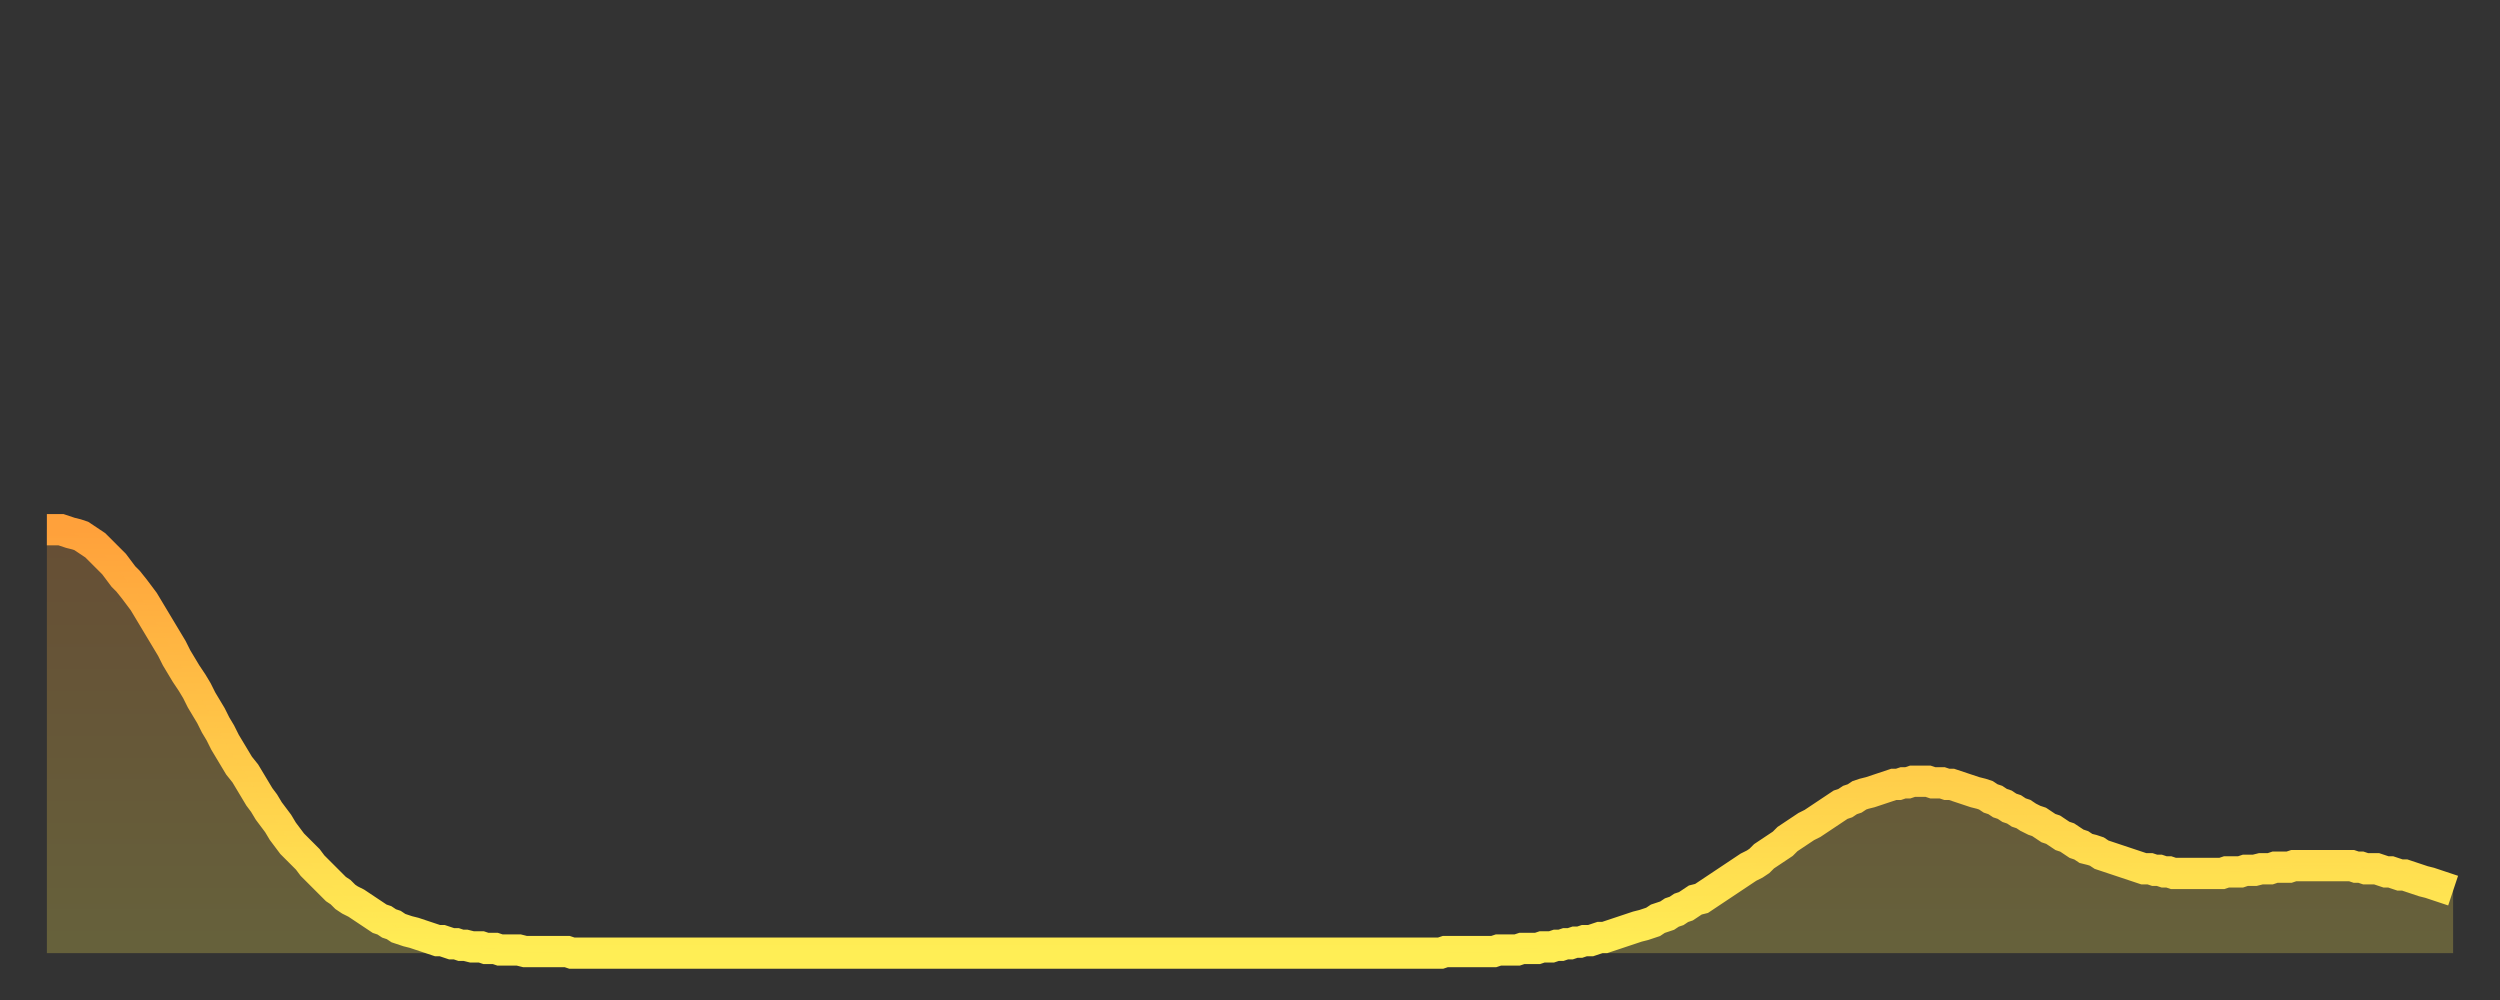 <?xml version="1.0" encoding="utf-8" ?>
<svg baseProfile="full" height="64" version="1.1" width="160" xmlns="http://www.w3.org/2000/svg" xmlns:ev="http://www.w3.org/2001/xml-events" xmlns:xlink="http://www.w3.org/1999/xlink"><rect width="100%" height="100%" fill="#333333" stroke="none"/><defs><linearGradient id="id754446" x1="0" x2="0" y1="0" y2="1"><stop offset="0%" stop-color="#ffa13b" /><stop offset="50%" stop-color="#ffc748" /><stop offset="100%" stop-color="#ffee55" /></linearGradient></defs><g transform="translate(3,3)"><g><path d="M 0.0 30.9 0.3 30.9 0.6 30.9 0.9 30.9 1.2 31.0 1.5 31.1 1.9 31.2 2.2 31.3 2.5 31.5 2.8 31.7 3.1 31.9 3.4 32.2 3.7 32.5 4.0 32.8 4.3 33.1 4.6 33.5 4.9 33.9 5.2 34.2 5.6 34.7 5.9 35.1 6.2 35.5 6.5 36.0 6.8 36.5 7.1 37.0 7.4 37.5 7.7 38.0 8.0 38.5 8.3 39.1 8.6 39.6 8.9 40.1 9.3 40.7 9.6 41.2 9.9 41.8 10.2 42.3 10.5 42.8 10.8 43.4 11.1 43.9 11.4 44.5 11.7 45.0 12.0 45.5 12.3 46.0 12.7 46.5 13.0 47.0 13.3 47.5 13.6 48.0 13.9 48.4 14.2 48.9 14.5 49.3 14.8 49.7 15.1 50.2 15.4 50.6 15.7 51.0 16.0 51.3 16.4 51.7 16.7 52.0 17.0 52.4 17.3 52.7 17.6 53.0 17.9 53.3 18.2 53.6 18.5 53.9 18.8 54.1 19.1 54.4 19.4 54.6 19.8 54.8 20.1 55.0 20.4 55.2 20.7 55.4 21.0 55.6 21.3 55.8 21.6 55.9 21.9 56.1 22.2 56.2 22.5 56.4 22.8 56.5 23.1 56.6 23.5 56.7 23.8 56.8 24.1 56.9 24.4 57.0 24.7 57.1 25.0 57.2 25.3 57.2 25.6 57.3 25.9 57.4 26.2 57.4 26.5 57.5 26.8 57.5 27.2 57.6 27.5 57.6 27.8 57.6 28.1 57.7 28.4 57.7 28.7 57.7 29.0 57.8 29.3 57.8 29.6 57.8 29.9 57.8 30.2 57.8 30.6 57.9 30.9 57.9 31.2 57.9 31.5 57.9 31.8 57.9 32.1 57.9 32.4 57.9 32.7 57.9 33.0 57.9 33.3 57.9 33.6 58.0 33.9 58.0 34.3 58.0 34.6 58.0 34.9 58.0 35.2 58.0 35.5 58.0 35.8 58.0 36.1 58.0 36.4 58.0 36.7 58.0 37.0 58.0 37.3 58.0 37.7 58.0 38.0 58.0 38.3 58.0 38.6 58.0 38.9 58.0 39.2 58.0 39.5 58.0 39.8 58.0 40.1 58.0 40.4 58.0 40.7 58.0 41.0 58.0 41.4 58.0 41.7 58.0 42.0 58.0 42.3 58.0 42.6 58.0 42.9 58.0 43.2 58.0 43.5 58.0 43.8 58.0 44.1 58.0 44.4 58.0 44.7 58.0 45.1 58.0 45.4 58.0 45.7 58.0 46.0 58.0 46.3 58.0 46.6 58.0 46.9 58.0 47.2 58.0 47.5 58.0 47.8 58.0 48.1 58.0 48.5 58.0 48.8 58.0 49.1 58.0 49.4 58.0 49.7 58.0 50.0 58.0 50.3 58.0 50.6 58.0 50.9 58.0 51.2 58.0 51.5 58.0 51.8 58.0 52.2 58.0 52.5 58.0 52.8 58.0 53.1 58.0 53.4 58.0 53.7 58.0 54.0 58.0 54.3 58.0 54.6 58.0 54.9 58.0 55.2 58.0 55.6 58.0 55.9 58.0 56.2 58.0 56.5 58.0 56.8 58.0 57.1 58.0 57.4 58.0 57.7 58.0 58.0 58.0 58.3 58.0 58.6 58.0 58.9 58.0 59.3 58.0 59.6 58.0 59.9 58.0 60.2 58.0 60.5 58.0 60.8 58.0 61.1 58.0 61.4 58.0 61.7 58.0 62.0 58.0 62.3 58.0 62.6 58.0 63.0 58.0 63.3 58.0 63.6 58.0 63.9 58.0 64.2 58.0 64.5 58.0 64.8 58.0 65.1 58.0 65.4 58.0 65.7 58.0 66.0 58.0 66.4 58.0 66.7 58.0 67.0 58.0 67.3 58.0 67.6 58.0 67.9 58.0 68.2 58.0 68.5 58.0 68.8 58.0 69.1 58.0 69.4 58.0 69.7 58.0 70.1 58.0 70.4 58.0 70.7 58.0 71.0 58.0 71.3 58.0 71.6 58.0 71.9 58.0 72.2 58.0 72.5 58.0 72.8 58.0 73.1 58.0 73.5 58.0 73.8 58.0 74.1 58.0 74.4 58.0 74.7 58.0 75.0 58.0 75.3 58.0 75.6 58.0 75.9 58.0 76.2 58.0 76.5 58.0 76.8 58.0 77.2 58.0 77.5 58.0 77.8 58.0 78.1 58.0 78.4 58.0 78.7 58.0 79.0 58.0 79.3 58.0 79.6 58.0 79.9 58.0 80.2 58.0 80.5 58.0 80.9 58.0 81.2 58.0 81.5 58.0 81.8 58.0 82.1 58.0 82.4 58.0 82.7 58.0 83.0 58.0 83.3 58.0 83.6 58.0 83.9 58.0 84.3 58.0 84.6 58.0 84.9 58.0 85.2 58.0 85.5 58.0 85.8 58.0 86.1 58.0 86.4 58.0 86.7 58.0 87.0 58.0 87.3 58.0 87.6 58.0 88.0 58.0 88.3 58.0 88.6 58.0 88.9 58.0 89.2 58.0 89.5 57.9 89.8 57.9 90.1 57.9 90.4 57.9 90.7 57.9 91.0 57.9 91.4 57.9 91.7 57.9 92.0 57.9 92.3 57.9 92.6 57.9 92.9 57.8 93.2 57.8 93.5 57.8 93.8 57.8 94.1 57.8 94.4 57.7 94.7 57.7 95.1 57.7 95.4 57.7 95.7 57.6 96.0 57.6 96.3 57.6 96.6 57.5 96.9 57.5 97.2 57.4 97.5 57.4 97.8 57.3 98.1 57.3 98.4 57.2 98.8 57.2 99.1 57.1 99.4 57.0 99.7 57.0 100.0 56.9 100.3 56.8 100.6 56.7 100.9 56.6 101.2 56.5 101.5 56.4 101.8 56.3 102.2 56.2 102.5 56.1 102.8 56.0 103.1 55.8 103.4 55.7 103.7 55.6 104.0 55.4 104.3 55.3 104.6 55.1 104.9 55.0 105.2 54.8 105.5 54.6 105.9 54.5 106.2 54.3 106.5 54.1 106.8 53.9 107.1 53.7 107.4 53.5 107.7 53.3 108.0 53.1 108.3 52.9 108.6 52.7 108.9 52.5 109.3 52.3 109.6 52.1 109.9 51.8 110.2 51.6 110.5 51.4 110.8 51.2 111.1 51.0 111.4 50.7 111.7 50.5 112.0 50.3 112.3 50.1 112.6 49.9 113.0 49.7 113.3 49.5 113.6 49.3 113.9 49.1 114.2 48.9 114.5 48.7 114.8 48.5 115.1 48.4 115.4 48.2 115.7 48.1 116.0 47.9 116.3 47.8 116.7 47.7 117.0 47.6 117.3 47.5 117.6 47.4 117.9 47.3 118.2 47.2 118.5 47.2 118.8 47.1 119.1 47.1 119.4 47.0 119.7 47.0 120.1 47.0 120.4 47.0 120.7 47.1 121.0 47.1 121.3 47.1 121.6 47.2 121.9 47.2 122.2 47.3 122.5 47.4 122.8 47.5 123.1 47.6 123.4 47.7 123.8 47.8 124.1 47.9 124.4 48.1 124.7 48.2 125.0 48.4 125.3 48.5 125.6 48.7 125.9 48.8 126.2 49.0 126.5 49.1 126.8 49.3 127.2 49.5 127.5 49.6 127.8 49.8 128.1 50.0 128.4 50.1 128.7 50.3 129.0 50.5 129.3 50.6 129.6 50.8 129.9 51.0 130.2 51.1 130.5 51.3 130.9 51.4 131.2 51.5 131.5 51.7 131.8 51.8 132.1 51.9 132.4 52.0 132.7 52.1 133.0 52.2 133.3 52.3 133.6 52.4 133.9 52.5 134.2 52.6 134.6 52.6 134.9 52.7 135.2 52.7 135.5 52.8 135.8 52.8 136.1 52.9 136.4 52.9 136.7 52.9 137.0 52.9 137.3 52.9 137.6 52.9 138.0 52.9 138.3 52.9 138.6 52.9 138.9 52.9 139.2 52.9 139.5 52.8 139.8 52.8 140.1 52.8 140.4 52.8 140.7 52.7 141.0 52.7 141.3 52.7 141.7 52.6 142.0 52.6 142.3 52.6 142.6 52.5 142.9 52.5 143.2 52.5 143.5 52.5 143.8 52.4 144.1 52.4 144.4 52.4 144.7 52.4 145.1 52.4 145.4 52.4 145.7 52.4 146.0 52.4 146.3 52.4 146.6 52.4 146.9 52.4 147.2 52.4 147.5 52.4 147.8 52.5 148.1 52.5 148.4 52.6 148.8 52.6 149.1 52.6 149.4 52.7 149.7 52.8 150.0 52.8 150.3 52.9 150.6 53.0 150.9 53.0 151.2 53.1 151.5 53.2 151.8 53.3 152.1 53.4 152.5 53.5 152.8 53.6 153.1 53.7 153.4 53.8 153.7 53.9 154.0 54.0" fill="none" id="graph-curve" opacity="1" stroke="url(#id754446)" stroke-width="2" /><path d="M 0 58 L 0.0 30.9 0.3 30.9 0.6 30.9 0.9 30.9 1.2 31.0 1.5 31.1 1.9 31.2 2.2 31.3 2.5 31.5 2.8 31.7 3.1 31.9 3.4 32.2 3.7 32.5 4.0 32.8 4.3 33.1 4.6 33.5 4.9 33.9 5.2 34.2 5.6 34.7 5.9 35.1 6.2 35.5 6.5 36.0 6.8 36.5 7.1 37.0 7.4 37.5 7.7 38.0 8.0 38.5 8.3 39.1 8.6 39.6 8.9 40.1 9.3 40.7 9.6 41.2 9.9 41.8 10.2 42.3 10.5 42.8 10.8 43.4 11.1 43.9 11.4 44.5 11.7 45.0 12.0 45.5 12.3 46.0 12.7 46.5 13.0 47.0 13.3 47.5 13.6 48.0 13.9 48.4 14.2 48.9 14.5 49.3 14.8 49.7 15.1 50.2 15.4 50.6 15.7 51.0 16.0 51.3 16.4 51.7 16.7 52.0 17.0 52.4 17.3 52.7 17.6 53.0 17.9 53.3 18.2 53.6 18.5 53.9 18.8 54.1 19.1 54.4 19.4 54.6 19.8 54.8 20.1 55.0 20.4 55.2 20.7 55.4 21.0 55.6 21.3 55.8 21.6 55.9 21.9 56.1 22.2 56.2 22.5 56.4 22.8 56.5 23.1 56.6 23.5 56.7 23.8 56.8 24.1 56.9 24.4 57.0 24.7 57.1 25.0 57.2 25.3 57.2 25.6 57.3 25.9 57.4 26.2 57.4 26.5 57.5 26.8 57.5 27.2 57.6 27.5 57.6 27.8 57.6 28.1 57.7 28.4 57.7 28.7 57.7 29.0 57.8 29.3 57.8 29.6 57.8 29.9 57.8 30.2 57.8 30.6 57.9 30.9 57.9 31.2 57.9 31.5 57.9 31.8 57.9 32.1 57.9 32.4 57.9 32.7 57.9 33.0 57.9 33.3 57.9 33.6 58.0 33.9 58.0 34.3 58.0 34.6 58.0 34.9 58.0 35.2 58.0 35.5 58.0 35.8 58.0 36.1 58.0 36.4 58.0 36.7 58.0 37.0 58.0 37.3 58.0 37.7 58.0 38.0 58.0 38.3 58.0 38.6 58.0 38.9 58.0 39.2 58.0 39.5 58.0 39.8 58.0 40.1 58.0 40.4 58.0 40.7 58.0 41.0 58.0 41.4 58.0 41.7 58.0 42.0 58.0 42.3 58.0 42.6 58.0 42.9 58.0 43.2 58.0 43.5 58.0 43.8 58.0 44.1 58.0 44.4 58.0 44.7 58.0 45.1 58.0 45.4 58.0 45.7 58.0 46.0 58.0 46.3 58.0 46.6 58.0 46.9 58.0 47.2 58.0 47.5 58.0 47.8 58.0 48.1 58.0 48.5 58.0 48.8 58.0 49.1 58.0 49.4 58.0 49.7 58.0 50.0 58.0 50.3 58.0 50.6 58.0 50.9 58.0 51.2 58.0 51.5 58.0 51.8 58.0 52.2 58.0 52.5 58.0 52.8 58.0 53.1 58.0 53.4 58.0 53.7 58.0 54.0 58.0 54.3 58.0 54.6 58.0 54.9 58.0 55.2 58.0 55.6 58.0 55.9 58.0 56.2 58.0 56.5 58.0 56.8 58.0 57.1 58.0 57.4 58.0 57.7 58.0 58.0 58.0 58.3 58.0 58.6 58.0 58.9 58.0 59.3 58.0 59.6 58.0 59.9 58.0 60.2 58.0 60.5 58.0 60.8 58.0 61.1 58.0 61.4 58.0 61.7 58.0 62.0 58.0 62.3 58.0 62.6 58.0 63.0 58.0 63.3 58.0 63.6 58.0 63.9 58.0 64.2 58.0 64.5 58.0 64.8 58.0 65.1 58.0 65.4 58.0 65.7 58.0 66.0 58.0 66.4 58.0 66.7 58.0 67.0 58.0 67.3 58.0 67.6 58.0 67.9 58.0 68.2 58.0 68.5 58.0 68.8 58.0 69.1 58.0 69.4 58.0 69.7 58.0 70.1 58.0 70.4 58.0 70.7 58.0 71.0 58.0 71.3 58.0 71.6 58.0 71.9 58.0 72.2 58.0 72.5 58.0 72.8 58.0 73.1 58.0 73.5 58.0 73.8 58.0 74.1 58.0 74.4 58.0 74.7 58.0 75.0 58.0 75.3 58.0 75.6 58.0 75.9 58.0 76.2 58.0 76.5 58.0 76.8 58.0 77.2 58.0 77.5 58.0 77.8 58.0 78.1 58.0 78.4 58.0 78.7 58.0 79.0 58.0 79.3 58.0 79.6 58.0 79.9 58.0 80.2 58.0 80.5 58.0 80.9 58.0 81.2 58.0 81.5 58.0 81.8 58.0 82.1 58.0 82.4 58.0 82.7 58.0 83.0 58.0 83.3 58.0 83.6 58.0 83.9 58.0 84.3 58.0 84.6 58.0 84.9 58.0 85.2 58.0 85.5 58.0 85.8 58.0 86.1 58.0 86.4 58.0 86.7 58.0 87.0 58.0 87.3 58.0 87.6 58.0 88.0 58.0 88.3 58.0 88.6 58.0 88.9 58.0 89.2 58.0 89.5 57.9 89.8 57.9 90.1 57.9 90.4 57.9 90.7 57.9 91.0 57.9 91.4 57.9 91.7 57.9 92.0 57.9 92.3 57.9 92.6 57.9 92.9 57.8 93.2 57.8 93.5 57.8 93.8 57.8 94.1 57.8 94.4 57.7 94.7 57.7 95.1 57.7 95.4 57.7 95.7 57.6 96.0 57.6 96.3 57.6 96.6 57.5 96.9 57.5 97.2 57.4 97.5 57.4 97.8 57.3 98.1 57.3 98.4 57.2 98.8 57.2 99.1 57.1 99.4 57.0 99.7 57.0 100.0 56.9 100.3 56.8 100.6 56.7 100.9 56.6 101.2 56.5 101.5 56.4 101.8 56.3 102.2 56.2 102.5 56.1 102.8 56.0 103.1 55.8 103.4 55.7 103.7 55.6 104.0 55.4 104.3 55.3 104.6 55.1 104.9 55.0 105.2 54.8 105.5 54.6 105.9 54.5 106.2 54.3 106.5 54.1 106.8 53.9 107.1 53.7 107.4 53.5 107.7 53.3 108.0 53.1 108.3 52.9 108.6 52.7 108.9 52.5 109.3 52.3 109.6 52.1 109.9 51.8 110.2 51.6 110.5 51.4 110.8 51.2 111.1 51.0 111.4 50.7 111.7 50.5 112.0 50.3 112.3 50.1 112.6 49.9 113.0 49.7 113.3 49.5 113.6 49.3 113.9 49.1 114.2 48.9 114.5 48.7 114.8 48.5 115.1 48.4 115.4 48.2 115.7 48.1 116.0 47.9 116.3 47.8 116.7 47.7 117.0 47.6 117.3 47.5 117.6 47.4 117.9 47.3 118.2 47.2 118.5 47.2 118.8 47.1 119.1 47.1 119.4 47.0 119.7 47.0 120.1 47.0 120.4 47.0 120.7 47.1 121.0 47.1 121.3 47.1 121.6 47.2 121.9 47.2 122.2 47.3 122.5 47.4 122.8 47.5 123.1 47.6 123.4 47.7 123.8 47.8 124.1 47.9 124.4 48.1 124.7 48.2 125.0 48.4 125.3 48.5 125.6 48.7 125.9 48.8 126.2 49.0 126.5 49.1 126.8 49.3 127.2 49.5 127.5 49.6 127.8 49.8 128.1 50.0 128.4 50.1 128.7 50.3 129.0 50.5 129.3 50.6 129.6 50.8 129.9 51.0 130.2 51.1 130.5 51.3 130.9 51.4 131.2 51.5 131.5 51.7 131.8 51.8 132.1 51.9 132.4 52.0 132.7 52.1 133.0 52.2 133.3 52.3 133.6 52.4 133.9 52.5 134.2 52.6 134.6 52.6 134.9 52.7 135.2 52.7 135.5 52.8 135.8 52.8 136.1 52.9 136.4 52.9 136.7 52.9 137.0 52.9 137.3 52.9 137.6 52.9 138.0 52.9 138.3 52.9 138.6 52.9 138.9 52.9 139.2 52.9 139.5 52.8 139.8 52.8 140.1 52.8 140.4 52.8 140.7 52.7 141.0 52.7 141.3 52.7 141.7 52.6 142.0 52.6 142.3 52.6 142.6 52.5 142.9 52.5 143.2 52.5 143.5 52.5 143.8 52.4 144.1 52.4 144.4 52.4 144.7 52.4 145.1 52.4 145.4 52.4 145.7 52.4 146.0 52.4 146.3 52.4 146.6 52.4 146.9 52.4 147.2 52.4 147.5 52.4 147.8 52.5 148.1 52.5 148.4 52.6 148.8 52.6 149.1 52.6 149.4 52.7 149.7 52.8 150.0 52.8 150.3 52.9 150.6 53.0 150.9 53.0 151.2 53.1 151.5 53.2 151.8 53.3 152.1 53.4 152.5 53.5 152.8 53.6 153.1 53.7 153.4 53.8 153.7 53.9 154.0 54.0 154 58" fill="url(#id754446)" fill-opacity=".25" id="graph-shadow" /></g></g></svg>